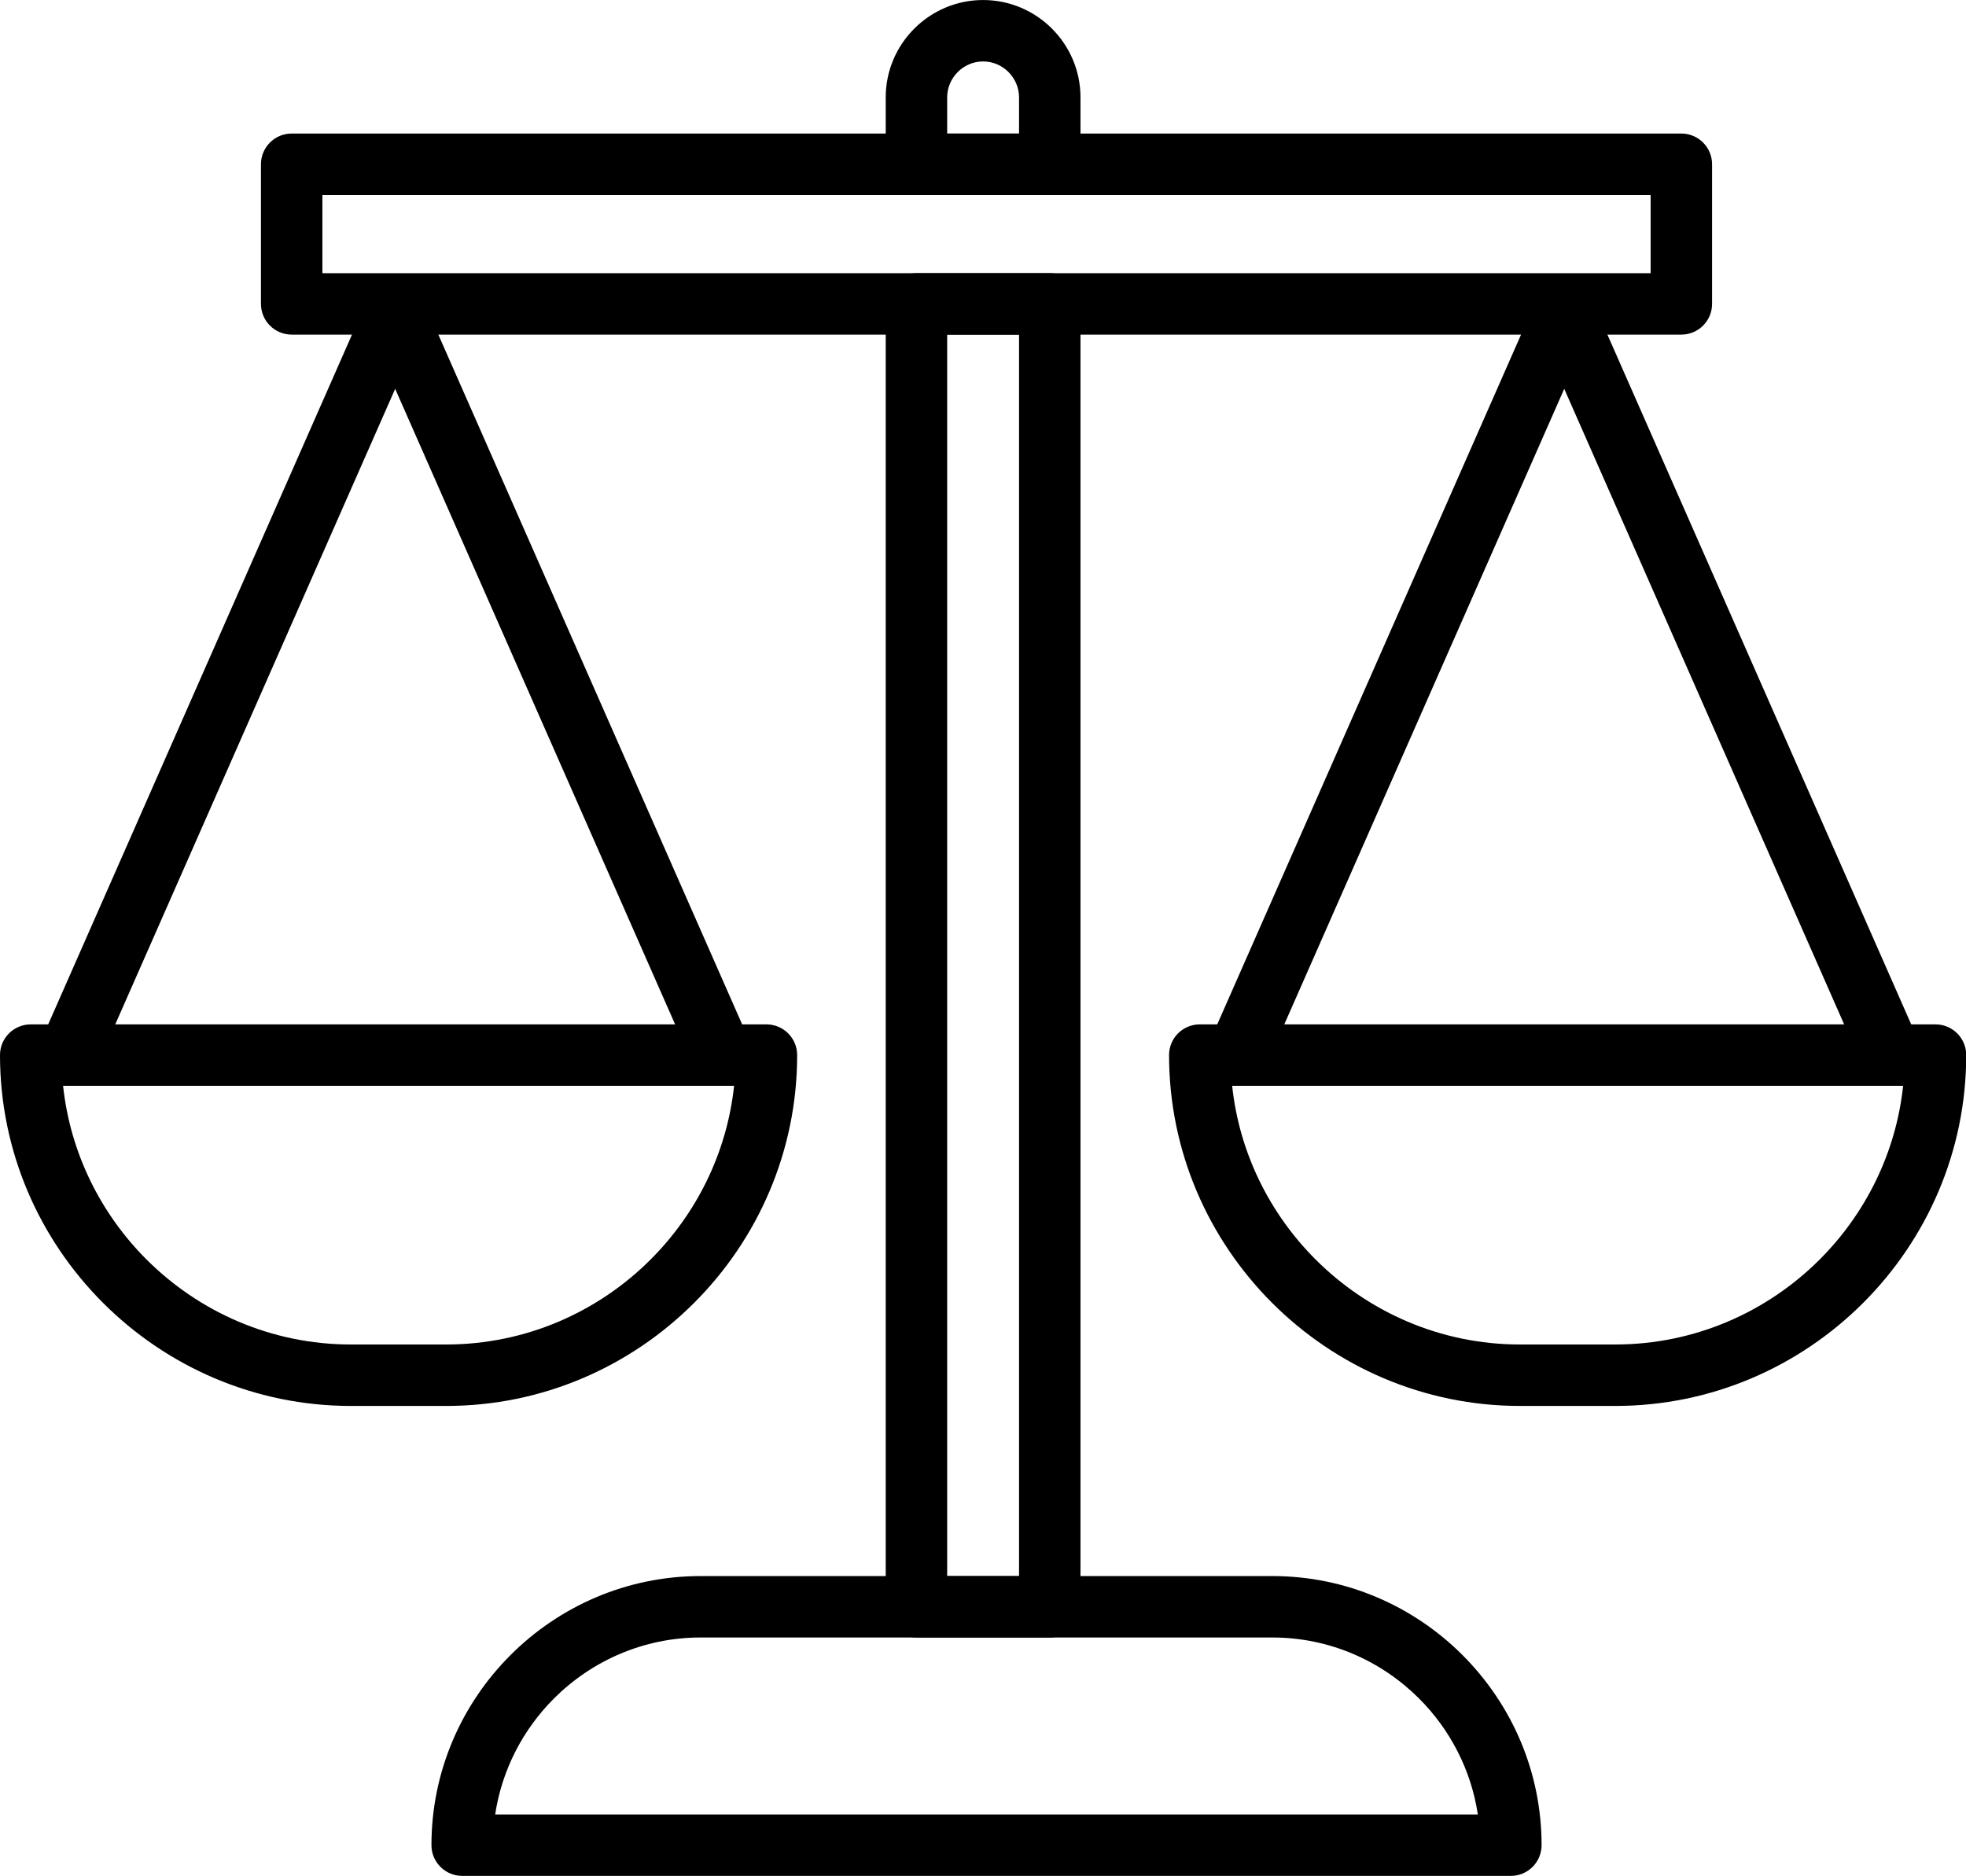 <?xml version="1.0" encoding="UTF-8"?><svg xmlns="http://www.w3.org/2000/svg" xmlns:xlink="http://www.w3.org/1999/xlink" height="351.8" preserveAspectRatio="xMidYMid meet" version="1.0" viewBox="0.0 0.0 368.6 351.8" width="368.6" zoomAndPan="magnify"><defs><clipPath id="a"><path d="M 80 295 L 290 295 L 290 351.77 L 80 351.77 Z M 80 295"/></clipPath><clipPath id="b"><path d="M 219 192 L 368.641 192 L 368.641 264 L 219 264 Z M 219 192"/></clipPath></defs><g><g id="change1_3"><path d="M 184.32 0.004 C 189.348 0.004 193.914 2.055 197.219 5.359 C 200.527 8.664 202.578 13.23 202.578 18.258 L 202.578 30.805 C 202.578 33.984 200 36.562 196.816 36.562 L 171.82 36.562 C 168.641 36.562 166.062 33.984 166.062 30.805 L 166.062 18.258 C 166.062 13.23 168.113 8.664 171.422 5.359 C 174.727 2.055 179.293 0.004 184.32 0.004 Z M 184.32 11.523 C 182.473 11.523 180.789 12.281 179.566 13.508 C 178.344 14.73 177.582 16.414 177.582 18.258 L 177.582 25.043 L 191.059 25.043 L 191.059 18.258 C 191.059 16.414 190.297 14.73 189.074 13.508 C 187.852 12.281 186.168 11.523 184.32 11.523 Z M 202.578 56.984 L 202.578 301.309 C 202.578 304.488 200 307.066 196.816 307.066 L 171.82 307.066 C 168.641 307.066 166.062 304.488 166.062 301.309 L 166.062 56.984 C 166.062 53.805 168.641 51.227 171.82 51.227 L 196.816 51.227 C 200 51.227 202.578 53.805 202.578 56.984 Z M 191.059 295.547 L 191.059 62.746 L 177.582 62.746 L 177.582 295.547 L 191.059 295.547" fill="inherit"/></g><g clip-path="url(#a)" id="change1_2"><path d="M 283.266 351.77 L 86.652 351.77 C 83.473 351.77 80.891 349.191 80.891 346.008 C 80.891 332.125 86.566 319.508 95.711 310.367 C 104.855 301.223 117.473 295.547 131.355 295.547 L 238.562 295.547 C 252.445 295.547 265.062 301.223 274.207 310.367 C 283.352 319.508 289.027 332.125 289.027 346.008 C 289.027 349.191 286.445 351.77 283.266 351.77 Z M 92.84 340.25 L 277.074 340.25 C 275.812 331.84 271.832 324.281 266.062 318.512 C 259 311.449 249.266 307.066 238.562 307.066 L 131.355 307.066 C 120.652 307.066 110.914 311.449 103.855 318.512 C 98.086 324.281 94.105 331.84 92.84 340.25" fill="inherit"/></g><g id="change1_4"><path d="M 54.684 25.043 L 315.234 25.043 C 318.414 25.043 320.992 27.621 320.992 30.805 L 320.992 56.984 C 320.992 60.164 318.414 62.746 315.234 62.746 L 54.684 62.746 C 51.504 62.746 48.926 60.164 48.926 56.984 L 48.926 30.805 C 48.926 27.621 51.504 25.043 54.684 25.043 Z M 309.473 36.562 L 60.445 36.562 L 60.445 51.227 L 309.473 51.227 L 309.473 36.562" fill="inherit"/></g><g id="change1_5"><path d="M 5.762 192.094 L 143.699 192.094 C 146.879 192.094 149.457 194.672 149.457 197.855 C 149.457 215.953 142.059 232.402 130.137 244.32 C 118.215 256.242 101.766 263.645 83.668 263.645 L 65.789 263.645 C 47.691 263.645 31.242 256.242 19.32 244.32 C 7.398 232.402 0 215.953 0 197.855 C 0 194.672 2.578 192.094 5.762 192.094 Z M 137.629 203.613 L 11.828 203.613 C 13.176 216.246 18.91 227.621 27.465 236.176 C 37.305 246.016 50.871 252.121 65.789 252.121 L 83.668 252.121 C 98.586 252.121 112.152 246.016 121.992 236.176 C 130.547 227.621 136.281 216.246 137.633 203.613 L 137.629 203.613" fill="inherit"/></g><g id="change1_6"><path d="M 79.355 60.957 C 80.637 58.051 79.316 54.656 76.406 53.375 C 73.5 52.094 70.105 53.414 68.824 56.32 L 7.52 195.535 C 6.238 198.445 7.559 201.84 10.469 203.121 C 13.375 204.398 16.77 203.082 18.051 200.172 L 79.355 60.957" fill="inherit"/></g><g id="change1_7"><path d="M 79.355 56.32 C 78.078 53.414 74.68 52.094 71.773 53.375 C 68.863 54.652 67.547 58.051 68.824 60.957 L 130.133 200.172 C 131.41 203.078 134.809 204.398 137.715 203.121 C 140.621 201.84 141.941 198.445 140.66 195.535 L 79.355 56.32" fill="inherit"/></g><g clip-path="url(#b)" id="change1_1"><path d="M 224.941 192.094 L 362.879 192.094 C 366.062 192.094 368.641 194.672 368.641 197.855 C 368.641 215.953 361.242 232.402 349.32 244.32 C 337.398 256.242 320.949 263.645 302.852 263.645 L 284.973 263.645 C 266.875 263.645 250.426 256.242 238.504 244.32 C 226.586 232.402 219.184 215.953 219.184 197.855 C 219.184 194.672 221.762 192.094 224.941 192.094 Z M 356.812 203.613 L 231.012 203.613 C 232.359 216.246 238.094 227.621 246.648 236.176 C 256.488 246.016 270.055 252.121 284.973 252.121 L 302.852 252.121 C 317.77 252.121 331.336 246.016 341.176 236.176 C 349.73 227.621 355.465 216.246 356.812 203.613" fill="inherit"/></g><g id="change1_8"><path d="M 298.539 60.957 C 299.816 58.051 298.496 54.656 295.59 53.375 C 292.684 52.094 289.289 53.414 288.008 56.32 L 226.703 195.535 C 225.422 198.445 226.742 201.84 229.648 203.121 C 232.559 204.398 235.953 203.082 237.23 200.172 L 298.539 60.957" fill="inherit"/></g><g id="change1_9"><path d="M 298.539 56.32 C 297.258 53.414 293.863 52.094 290.953 53.375 C 288.047 54.652 286.727 58.051 288.008 60.957 L 349.312 200.172 C 350.594 203.078 353.988 204.398 356.898 203.121 C 359.805 201.84 361.125 198.445 359.844 195.535 L 298.539 56.32" fill="inherit"/></g></g></svg>